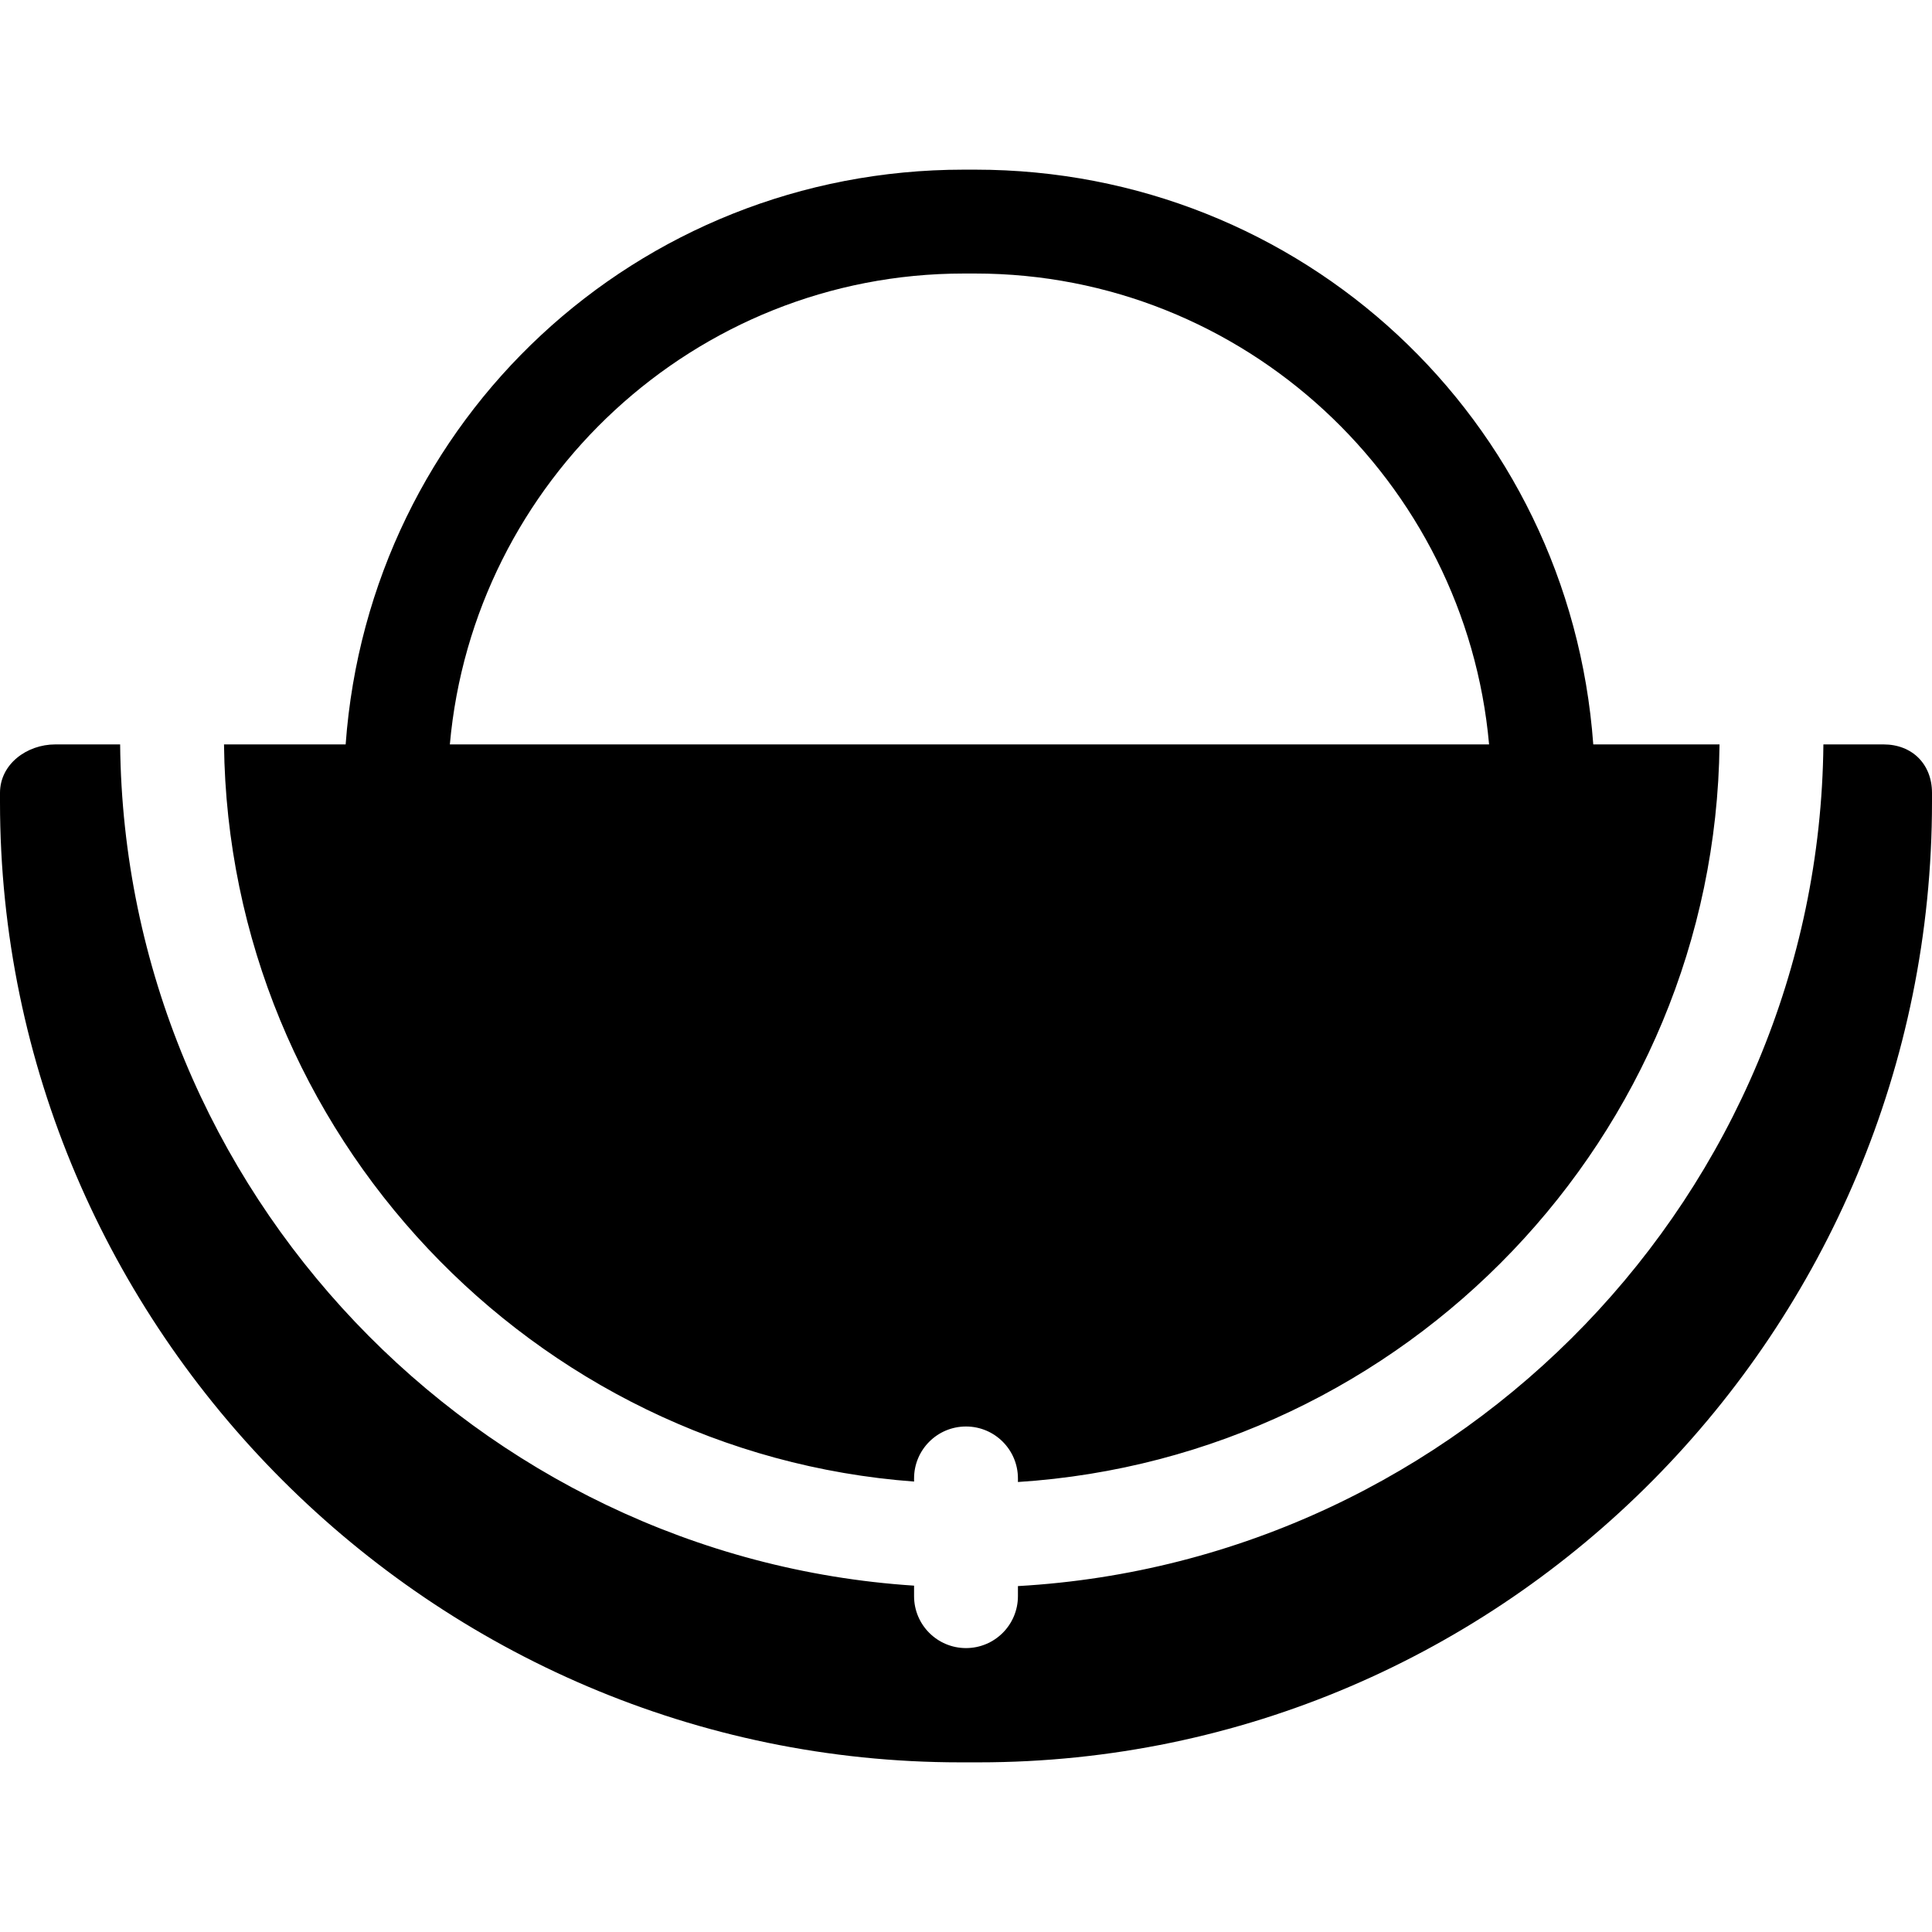 <?xml version="1.0" encoding="iso-8859-1"?>
<!-- Uploaded to: SVG Repo, www.svgrepo.com, Generator: SVG Repo Mixer Tools -->
<!DOCTYPE svg PUBLIC "-//W3C//DTD SVG 1.1//EN" "http://www.w3.org/Graphics/SVG/1.1/DTD/svg11.dtd">
<svg fill="#000000" height="800px" width="800px" version="1.1" id="Capa_1" xmlns="http://www.w3.org/2000/svg" xmlns:xlink="http://www.w3.org/1999/xlink" 
	 viewBox="0 0 279 279" xml:space="preserve">
<path d="M132,213.953V213.5c0-4.143,3.357-7.5,7.5-7.5s7.5,3.357,7.5,7.5v0.517c56-3.594,100.671-49.886,101.317-106.517h-18.233
	c-3.424-47-42.147-83-89.256-83h-1.656c-47.109,0-85.832,36-89.256,83H32.349C32.992,163.794,77,209.876,132,213.953z M139.172,39.5
	h1.656c38.833,0,70.822,30,74.209,68H64.963C68.35,69.5,100.339,39.5,139.172,39.5z M279,114.5v1.32
	c0,76.192-61.487,138.68-137.68,138.68h-2.641C62.487,254.5,0,192.013,0,115.82v-1.32c0-4.143,3.857-7,8-7h9.349
	C17.996,172.066,69,224.873,132,228.983v1.517c0,4.143,3.357,7.5,7.5,7.5s7.5-3.357,7.5-7.5v-1.454
	c64-3.618,115.666-56.643,116.317-121.546H272C276.143,107.5,279,110.357,279,114.5z"/>
</svg>